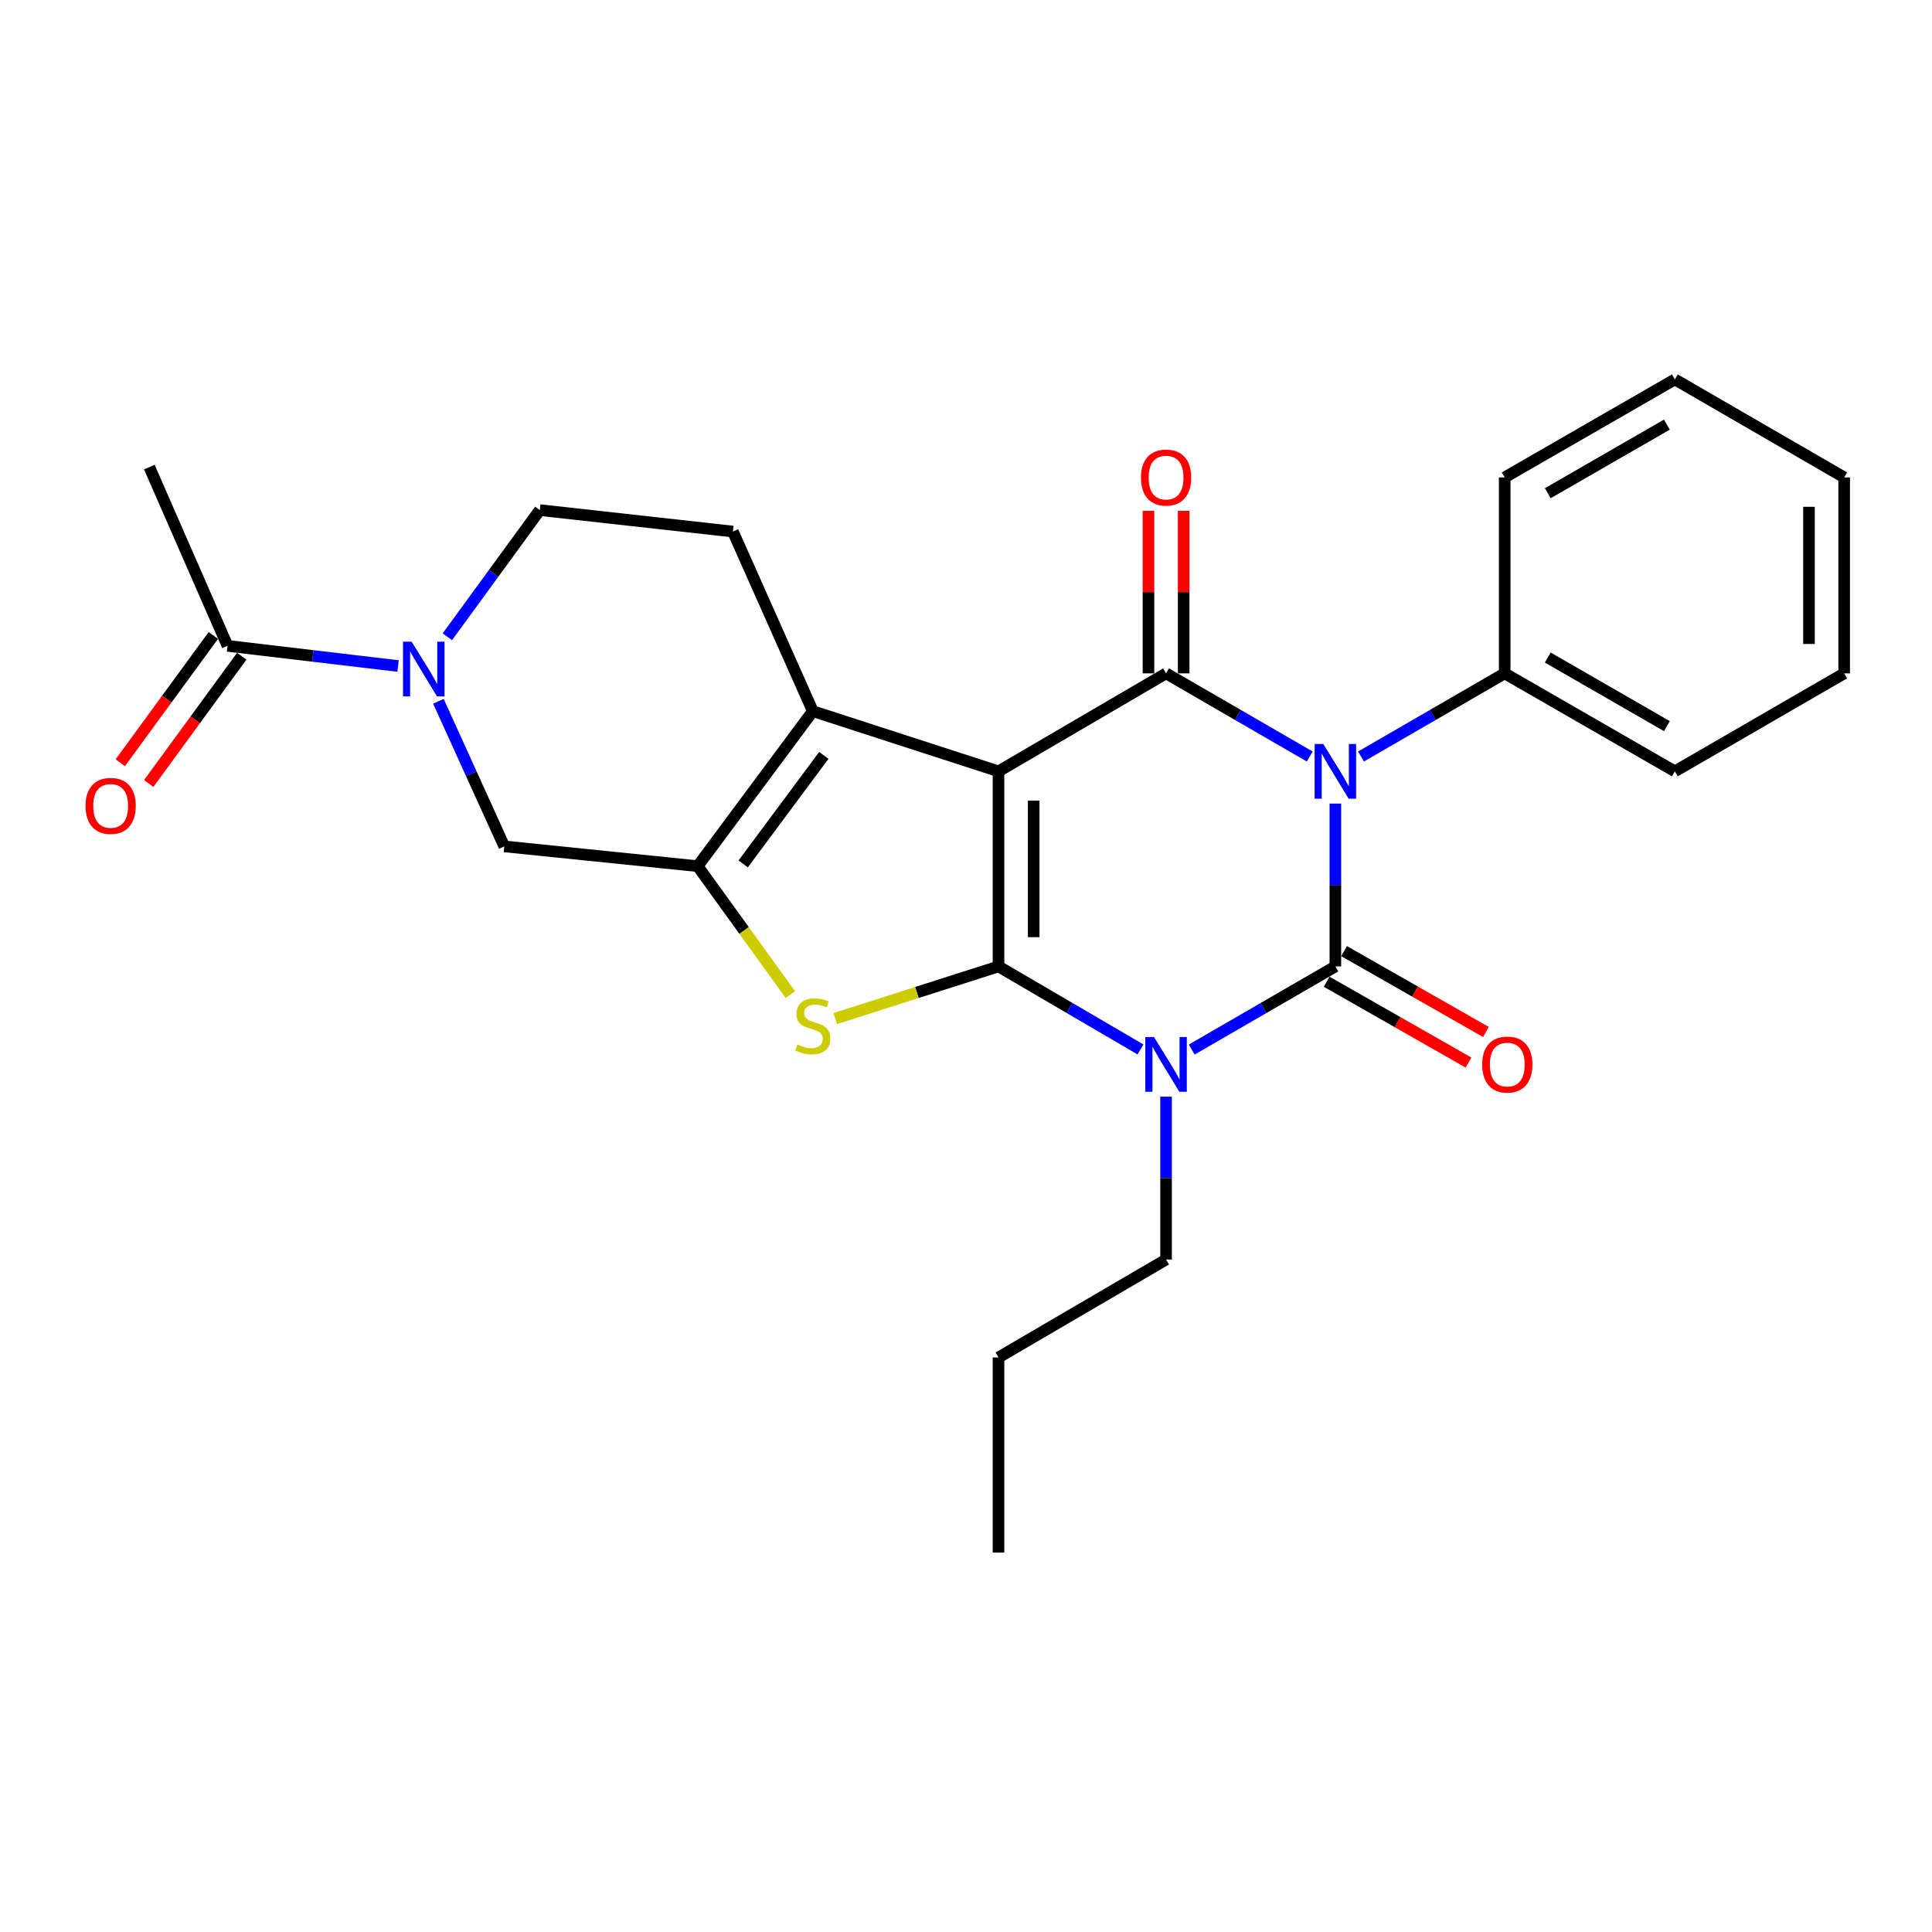 <?xml version='1.0' encoding='iso-8859-1'?>
<svg version='1.1' baseProfile='full'
              xmlns='http://www.w3.org/2000/svg'
                      xmlns:rdkit='http://www.rdkit.org/xml'
                      xmlns:xlink='http://www.w3.org/1999/xlink'
                  xml:space='preserve'
width='1000px' height='1000px' viewBox='0 0 1000 1000'>
<!-- END OF HEADER -->
<rect style='opacity:1.0;fill:#FFFFFF;stroke:none' width='1000' height='1000' x='0' y='0'> </rect>
<path class='bond-0' d='M 516.82,500.223 L 516.82,399.243' style='fill:none;fill-rule:evenodd;stroke:#000000;stroke-width:6px;stroke-linecap:butt;stroke-linejoin:miter;stroke-opacity:1' />
<path class='bond-0' d='M 535.04,485.076 L 535.04,414.39' style='fill:none;fill-rule:evenodd;stroke:#000000;stroke-width:6px;stroke-linecap:butt;stroke-linejoin:miter;stroke-opacity:1' />
<path class='bond-3' d='M 516.82,500.223 L 553.563,521.705' style='fill:none;fill-rule:evenodd;stroke:#000000;stroke-width:6px;stroke-linecap:butt;stroke-linejoin:miter;stroke-opacity:1' />
<path class='bond-3' d='M 553.563,521.705 L 590.305,543.187' style='fill:none;fill-rule:evenodd;stroke:#0000FF;stroke-width:6px;stroke-linecap:butt;stroke-linejoin:miter;stroke-opacity:1' />
<path class='bond-5' d='M 516.82,500.223 L 474.571,513.715' style='fill:none;fill-rule:evenodd;stroke:#000000;stroke-width:6px;stroke-linecap:butt;stroke-linejoin:miter;stroke-opacity:1' />
<path class='bond-5' d='M 474.571,513.715 L 432.321,527.208' style='fill:none;fill-rule:evenodd;stroke:#CCCC00;stroke-width:6px;stroke-linecap:butt;stroke-linejoin:miter;stroke-opacity:1' />
<path class='bond-4' d='M 516.82,399.243 L 603.557,348.531' style='fill:none;fill-rule:evenodd;stroke:#000000;stroke-width:6px;stroke-linecap:butt;stroke-linejoin:miter;stroke-opacity:1' />
<path class='bond-6' d='M 516.82,399.243 L 420.719,368.097' style='fill:none;fill-rule:evenodd;stroke:#000000;stroke-width:6px;stroke-linecap:butt;stroke-linejoin:miter;stroke-opacity:1' />
<path class='bond-1' d='M 691.185,500.223 L 654.007,521.739' style='fill:none;fill-rule:evenodd;stroke:#000000;stroke-width:6px;stroke-linecap:butt;stroke-linejoin:miter;stroke-opacity:1' />
<path class='bond-1' d='M 654.007,521.739 L 616.828,543.255' style='fill:none;fill-rule:evenodd;stroke:#0000FF;stroke-width:6px;stroke-linecap:butt;stroke-linejoin:miter;stroke-opacity:1' />
<path class='bond-2' d='M 691.185,500.223 L 691.185,458.075' style='fill:none;fill-rule:evenodd;stroke:#000000;stroke-width:6px;stroke-linecap:butt;stroke-linejoin:miter;stroke-opacity:1' />
<path class='bond-2' d='M 691.185,458.075 L 691.185,415.928' style='fill:none;fill-rule:evenodd;stroke:#0000FF;stroke-width:6px;stroke-linecap:butt;stroke-linejoin:miter;stroke-opacity:1' />
<path class='bond-12' d='M 686.675,508.138 L 723.387,529.06' style='fill:none;fill-rule:evenodd;stroke:#000000;stroke-width:6px;stroke-linecap:butt;stroke-linejoin:miter;stroke-opacity:1' />
<path class='bond-12' d='M 723.387,529.06 L 760.099,549.982' style='fill:none;fill-rule:evenodd;stroke:#FF0000;stroke-width:6px;stroke-linecap:butt;stroke-linejoin:miter;stroke-opacity:1' />
<path class='bond-12' d='M 695.696,492.308 L 732.408,513.23' style='fill:none;fill-rule:evenodd;stroke:#000000;stroke-width:6px;stroke-linecap:butt;stroke-linejoin:miter;stroke-opacity:1' />
<path class='bond-12' d='M 732.408,513.23 L 769.12,534.152' style='fill:none;fill-rule:evenodd;stroke:#FF0000;stroke-width:6px;stroke-linecap:butt;stroke-linejoin:miter;stroke-opacity:1' />
<path class='bond-13' d='M 704.457,391.564 L 741.64,370.047' style='fill:none;fill-rule:evenodd;stroke:#0000FF;stroke-width:6px;stroke-linecap:butt;stroke-linejoin:miter;stroke-opacity:1' />
<path class='bond-13' d='M 741.64,370.047 L 778.824,348.531' style='fill:none;fill-rule:evenodd;stroke:#000000;stroke-width:6px;stroke-linecap:butt;stroke-linejoin:miter;stroke-opacity:1' />
<path class='bond-27' d='M 677.914,391.563 L 640.736,370.047' style='fill:none;fill-rule:evenodd;stroke:#0000FF;stroke-width:6px;stroke-linecap:butt;stroke-linejoin:miter;stroke-opacity:1' />
<path class='bond-27' d='M 640.736,370.047 L 603.557,348.531' style='fill:none;fill-rule:evenodd;stroke:#000000;stroke-width:6px;stroke-linecap:butt;stroke-linejoin:miter;stroke-opacity:1' />
<path class='bond-17' d='M 603.557,567.62 L 603.557,609.772' style='fill:none;fill-rule:evenodd;stroke:#0000FF;stroke-width:6px;stroke-linecap:butt;stroke-linejoin:miter;stroke-opacity:1' />
<path class='bond-17' d='M 603.557,609.772 L 603.557,651.925' style='fill:none;fill-rule:evenodd;stroke:#000000;stroke-width:6px;stroke-linecap:butt;stroke-linejoin:miter;stroke-opacity:1' />
<path class='bond-14' d='M 612.667,348.531 L 612.667,306.466' style='fill:none;fill-rule:evenodd;stroke:#000000;stroke-width:6px;stroke-linecap:butt;stroke-linejoin:miter;stroke-opacity:1' />
<path class='bond-14' d='M 612.667,306.466 L 612.667,264.402' style='fill:none;fill-rule:evenodd;stroke:#FF0000;stroke-width:6px;stroke-linecap:butt;stroke-linejoin:miter;stroke-opacity:1' />
<path class='bond-14' d='M 594.447,348.531 L 594.447,306.466' style='fill:none;fill-rule:evenodd;stroke:#000000;stroke-width:6px;stroke-linecap:butt;stroke-linejoin:miter;stroke-opacity:1' />
<path class='bond-14' d='M 594.447,306.466 L 594.447,264.402' style='fill:none;fill-rule:evenodd;stroke:#FF0000;stroke-width:6px;stroke-linecap:butt;stroke-linejoin:miter;stroke-opacity:1' />
<path class='bond-7' d='M 409.093,514.805 L 385.101,481.566' style='fill:none;fill-rule:evenodd;stroke:#CCCC00;stroke-width:6px;stroke-linecap:butt;stroke-linejoin:miter;stroke-opacity:1' />
<path class='bond-7' d='M 385.101,481.566 L 361.11,448.326' style='fill:none;fill-rule:evenodd;stroke:#000000;stroke-width:6px;stroke-linecap:butt;stroke-linejoin:miter;stroke-opacity:1' />
<path class='bond-11' d='M 420.719,368.097 L 379.35,275.125' style='fill:none;fill-rule:evenodd;stroke:#000000;stroke-width:6px;stroke-linecap:butt;stroke-linejoin:miter;stroke-opacity:1' />
<path class='bond-26' d='M 420.719,368.097 L 361.11,448.326' style='fill:none;fill-rule:evenodd;stroke:#000000;stroke-width:6px;stroke-linecap:butt;stroke-linejoin:miter;stroke-opacity:1' />
<path class='bond-26' d='M 426.403,390.998 L 384.676,447.158' style='fill:none;fill-rule:evenodd;stroke:#000000;stroke-width:6px;stroke-linecap:butt;stroke-linejoin:miter;stroke-opacity:1' />
<path class='bond-9' d='M 361.11,448.326 L 261.021,438.092' style='fill:none;fill-rule:evenodd;stroke:#000000;stroke-width:6px;stroke-linecap:butt;stroke-linejoin:miter;stroke-opacity:1' />
<path class='bond-8' d='M 226.913,362.984 L 243.967,400.538' style='fill:none;fill-rule:evenodd;stroke:#0000FF;stroke-width:6px;stroke-linecap:butt;stroke-linejoin:miter;stroke-opacity:1' />
<path class='bond-8' d='M 243.967,400.538 L 261.021,438.092' style='fill:none;fill-rule:evenodd;stroke:#000000;stroke-width:6px;stroke-linecap:butt;stroke-linejoin:miter;stroke-opacity:1' />
<path class='bond-10' d='M 206.041,344.731 L 161.906,339.51' style='fill:none;fill-rule:evenodd;stroke:#0000FF;stroke-width:6px;stroke-linecap:butt;stroke-linejoin:miter;stroke-opacity:1' />
<path class='bond-10' d='M 161.906,339.51 L 117.771,334.289' style='fill:none;fill-rule:evenodd;stroke:#000000;stroke-width:6px;stroke-linecap:butt;stroke-linejoin:miter;stroke-opacity:1' />
<path class='bond-28' d='M 231.533,329.597 L 255.468,296.809' style='fill:none;fill-rule:evenodd;stroke:#0000FF;stroke-width:6px;stroke-linecap:butt;stroke-linejoin:miter;stroke-opacity:1' />
<path class='bond-28' d='M 255.468,296.809 L 279.403,264.021' style='fill:none;fill-rule:evenodd;stroke:#000000;stroke-width:6px;stroke-linecap:butt;stroke-linejoin:miter;stroke-opacity:1' />
<path class='bond-16' d='M 110.417,328.913 L 86.338,361.851' style='fill:none;fill-rule:evenodd;stroke:#000000;stroke-width:6px;stroke-linecap:butt;stroke-linejoin:miter;stroke-opacity:1' />
<path class='bond-16' d='M 86.338,361.851 L 62.258,394.789' style='fill:none;fill-rule:evenodd;stroke:#FF0000;stroke-width:6px;stroke-linecap:butt;stroke-linejoin:miter;stroke-opacity:1' />
<path class='bond-16' d='M 125.126,339.665 L 101.046,372.604' style='fill:none;fill-rule:evenodd;stroke:#000000;stroke-width:6px;stroke-linecap:butt;stroke-linejoin:miter;stroke-opacity:1' />
<path class='bond-16' d='M 101.046,372.604 L 76.967,405.542' style='fill:none;fill-rule:evenodd;stroke:#FF0000;stroke-width:6px;stroke-linecap:butt;stroke-linejoin:miter;stroke-opacity:1' />
<path class='bond-18' d='M 117.771,334.289 L 77.293,241.772' style='fill:none;fill-rule:evenodd;stroke:#000000;stroke-width:6px;stroke-linecap:butt;stroke-linejoin:miter;stroke-opacity:1' />
<path class='bond-15' d='M 379.35,275.125 L 279.403,264.021' style='fill:none;fill-rule:evenodd;stroke:#000000;stroke-width:6px;stroke-linecap:butt;stroke-linejoin:miter;stroke-opacity:1' />
<path class='bond-19' d='M 778.824,348.531 L 866.907,399.243' style='fill:none;fill-rule:evenodd;stroke:#000000;stroke-width:6px;stroke-linecap:butt;stroke-linejoin:miter;stroke-opacity:1' />
<path class='bond-19' d='M 801.127,340.348 L 862.785,375.846' style='fill:none;fill-rule:evenodd;stroke:#000000;stroke-width:6px;stroke-linecap:butt;stroke-linejoin:miter;stroke-opacity:1' />
<path class='bond-20' d='M 778.824,348.531 L 778.824,247.106' style='fill:none;fill-rule:evenodd;stroke:#000000;stroke-width:6px;stroke-linecap:butt;stroke-linejoin:miter;stroke-opacity:1' />
<path class='bond-21' d='M 603.557,651.925 L 516.82,702.627' style='fill:none;fill-rule:evenodd;stroke:#000000;stroke-width:6px;stroke-linecap:butt;stroke-linejoin:miter;stroke-opacity:1' />
<path class='bond-24' d='M 866.907,399.243 L 954.545,348.531' style='fill:none;fill-rule:evenodd;stroke:#000000;stroke-width:6px;stroke-linecap:butt;stroke-linejoin:miter;stroke-opacity:1' />
<path class='bond-23' d='M 778.824,247.106 L 866.907,196.384' style='fill:none;fill-rule:evenodd;stroke:#000000;stroke-width:6px;stroke-linecap:butt;stroke-linejoin:miter;stroke-opacity:1' />
<path class='bond-23' d='M 801.128,255.287 L 862.787,219.781' style='fill:none;fill-rule:evenodd;stroke:#000000;stroke-width:6px;stroke-linecap:butt;stroke-linejoin:miter;stroke-opacity:1' />
<path class='bond-22' d='M 516.82,702.627 L 516.82,803.616' style='fill:none;fill-rule:evenodd;stroke:#000000;stroke-width:6px;stroke-linecap:butt;stroke-linejoin:miter;stroke-opacity:1' />
<path class='bond-25' d='M 866.907,196.384 L 954.545,247.106' style='fill:none;fill-rule:evenodd;stroke:#000000;stroke-width:6px;stroke-linecap:butt;stroke-linejoin:miter;stroke-opacity:1' />
<path class='bond-29' d='M 954.545,348.531 L 954.545,247.106' style='fill:none;fill-rule:evenodd;stroke:#000000;stroke-width:6px;stroke-linecap:butt;stroke-linejoin:miter;stroke-opacity:1' />
<path class='bond-29' d='M 936.325,333.317 L 936.325,262.32' style='fill:none;fill-rule:evenodd;stroke:#000000;stroke-width:6px;stroke-linecap:butt;stroke-linejoin:miter;stroke-opacity:1' />
<path  class='atom-3' d='M 684.925 385.083
L 694.205 400.083
Q 695.125 401.563, 696.605 404.243
Q 698.085 406.923, 698.165 407.083
L 698.165 385.083
L 701.925 385.083
L 701.925 413.403
L 698.045 413.403
L 688.085 397.003
Q 686.925 395.083, 685.685 392.883
Q 684.485 390.683, 684.125 390.003
L 684.125 413.403
L 680.445 413.403
L 680.445 385.083
L 684.925 385.083
' fill='#0000FF'/>
<path  class='atom-4' d='M 597.297 536.775
L 606.577 551.775
Q 607.497 553.255, 608.977 555.935
Q 610.457 558.615, 610.537 558.775
L 610.537 536.775
L 614.297 536.775
L 614.297 565.095
L 610.417 565.095
L 600.457 548.695
Q 599.297 546.775, 598.057 544.575
Q 596.857 542.375, 596.497 541.695
L 596.497 565.095
L 592.817 565.095
L 592.817 536.775
L 597.297 536.775
' fill='#0000FF'/>
<path  class='atom-6' d='M 412.719 540.633
Q 413.039 540.753, 414.359 541.313
Q 415.679 541.873, 417.119 542.233
Q 418.599 542.553, 420.039 542.553
Q 422.719 542.553, 424.279 541.273
Q 425.839 539.953, 425.839 537.673
Q 425.839 536.113, 425.039 535.153
Q 424.279 534.193, 423.079 533.673
Q 421.879 533.153, 419.879 532.553
Q 417.359 531.793, 415.839 531.073
Q 414.359 530.353, 413.279 528.833
Q 412.239 527.313, 412.239 524.753
Q 412.239 521.193, 414.639 518.993
Q 417.079 516.793, 421.879 516.793
Q 425.159 516.793, 428.879 518.353
L 427.959 521.433
Q 424.559 520.033, 421.999 520.033
Q 419.239 520.033, 417.719 521.193
Q 416.199 522.313, 416.239 524.273
Q 416.239 525.793, 416.999 526.713
Q 417.799 527.633, 418.919 528.153
Q 420.079 528.673, 421.999 529.273
Q 424.559 530.073, 426.079 530.873
Q 427.599 531.673, 428.679 533.313
Q 429.799 534.913, 429.799 537.673
Q 429.799 541.593, 427.159 543.713
Q 424.559 545.793, 420.199 545.793
Q 417.679 545.793, 415.759 545.233
Q 413.879 544.713, 411.639 543.793
L 412.719 540.633
' fill='#CCCC00'/>
<path  class='atom-9' d='M 213.078 332.144
L 222.358 347.144
Q 223.278 348.624, 224.758 351.304
Q 226.238 353.984, 226.318 354.144
L 226.318 332.144
L 230.078 332.144
L 230.078 360.464
L 226.198 360.464
L 216.238 344.064
Q 215.078 342.144, 213.838 339.944
Q 212.638 337.744, 212.278 337.064
L 212.278 360.464
L 208.598 360.464
L 208.598 332.144
L 213.078 332.144
' fill='#0000FF'/>
<path  class='atom-13' d='M 767.17 551.015
Q 767.17 544.215, 770.53 540.415
Q 773.89 536.615, 780.17 536.615
Q 786.45 536.615, 789.81 540.415
Q 793.17 544.215, 793.17 551.015
Q 793.17 557.895, 789.77 561.815
Q 786.37 565.695, 780.17 565.695
Q 773.93 565.695, 770.53 561.815
Q 767.17 557.935, 767.17 551.015
M 780.17 562.495
Q 784.49 562.495, 786.81 559.615
Q 789.17 556.695, 789.17 551.015
Q 789.17 545.455, 786.81 542.655
Q 784.49 539.815, 780.17 539.815
Q 775.85 539.815, 773.49 542.615
Q 771.17 545.415, 771.17 551.015
Q 771.17 556.735, 773.49 559.615
Q 775.85 562.495, 780.17 562.495
' fill='#FF0000'/>
<path  class='atom-15' d='M 590.557 247.186
Q 590.557 240.386, 593.917 236.586
Q 597.277 232.786, 603.557 232.786
Q 609.837 232.786, 613.197 236.586
Q 616.557 240.386, 616.557 247.186
Q 616.557 254.066, 613.157 257.986
Q 609.757 261.866, 603.557 261.866
Q 597.317 261.866, 593.917 257.986
Q 590.557 254.106, 590.557 247.186
M 603.557 258.666
Q 607.877 258.666, 610.197 255.786
Q 612.557 252.866, 612.557 247.186
Q 612.557 241.626, 610.197 238.826
Q 607.877 235.986, 603.557 235.986
Q 599.237 235.986, 596.877 238.786
Q 594.557 241.586, 594.557 247.186
Q 594.557 252.906, 596.877 255.786
Q 599.237 258.666, 603.557 258.666
' fill='#FF0000'/>
<path  class='atom-17' d='M 44.271 417.128
Q 44.271 410.328, 47.631 406.528
Q 50.991 402.728, 57.271 402.728
Q 63.551 402.728, 66.911 406.528
Q 70.271 410.328, 70.271 417.128
Q 70.271 424.008, 66.871 427.928
Q 63.471 431.808, 57.271 431.808
Q 51.031 431.808, 47.631 427.928
Q 44.271 424.048, 44.271 417.128
M 57.271 428.608
Q 61.591 428.608, 63.911 425.728
Q 66.271 422.808, 66.271 417.128
Q 66.271 411.568, 63.911 408.768
Q 61.591 405.928, 57.271 405.928
Q 52.951 405.928, 50.591 408.728
Q 48.271 411.528, 48.271 417.128
Q 48.271 422.848, 50.591 425.728
Q 52.951 428.608, 57.271 428.608
' fill='#FF0000'/>
</svg>
